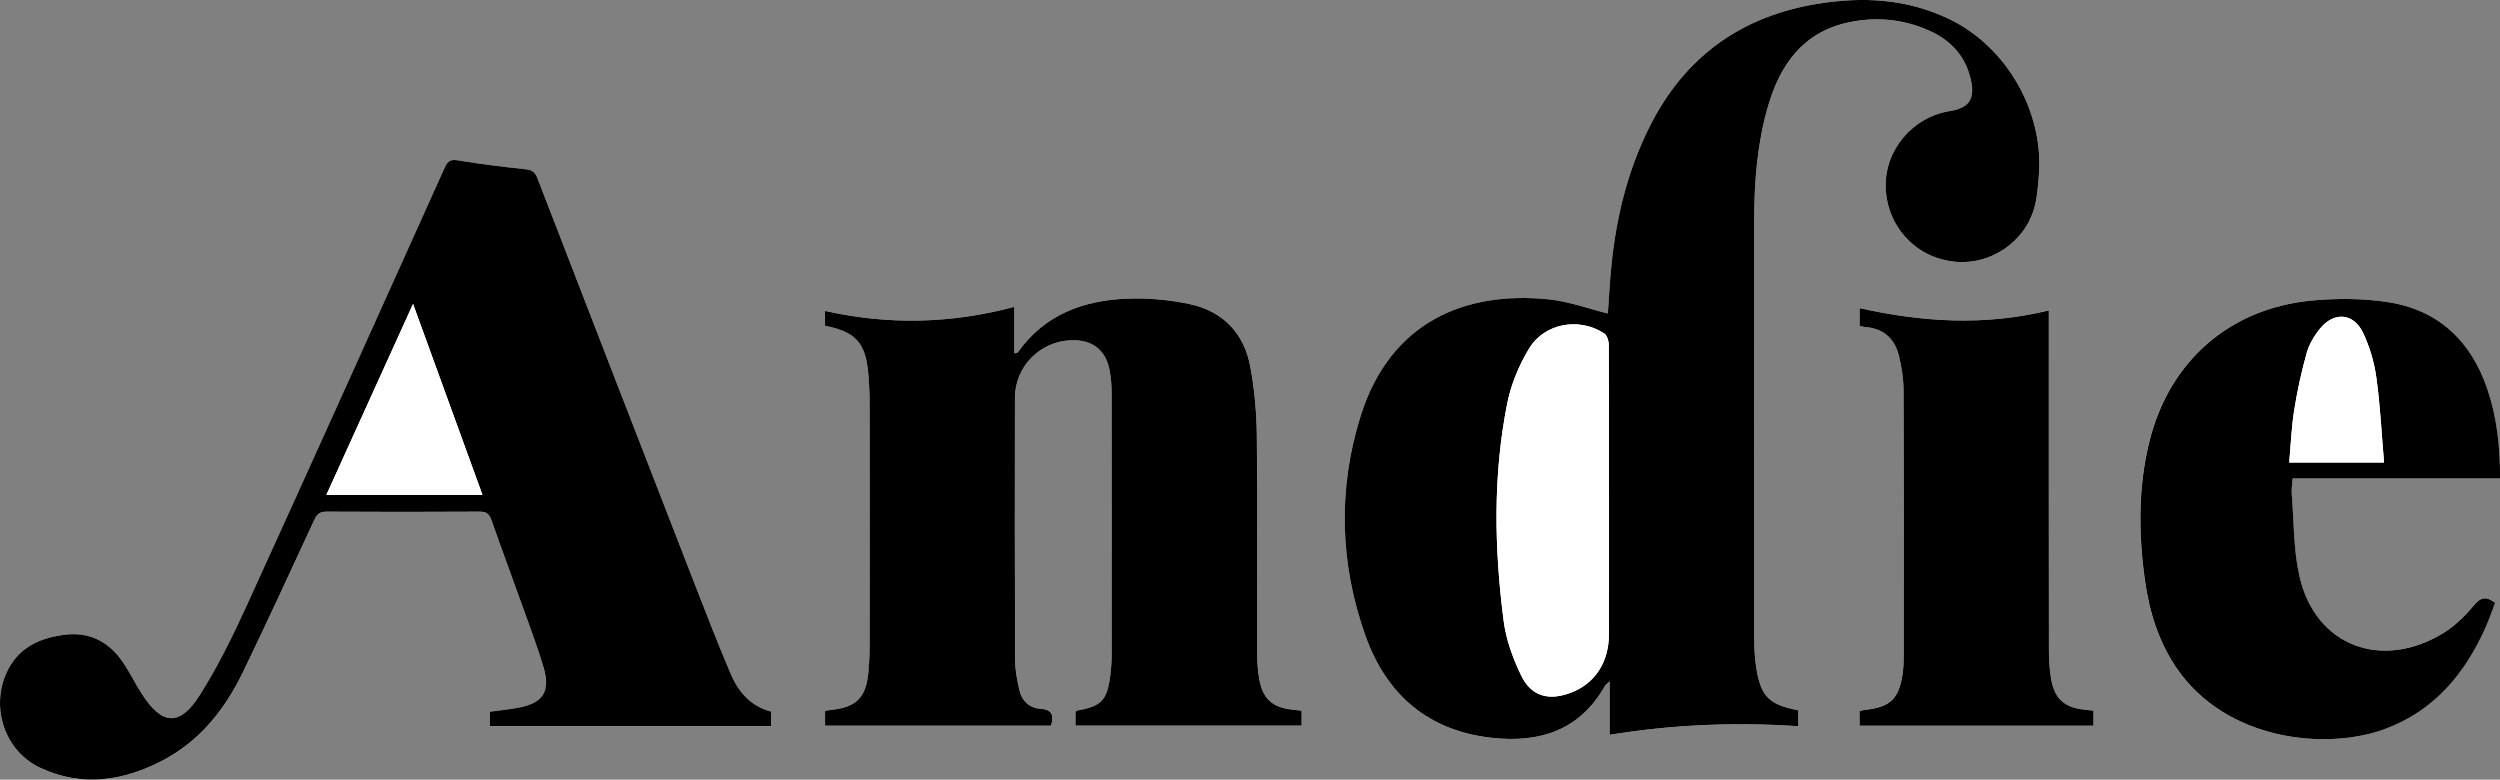 <?xml version="1.0" encoding="UTF-8"?><svg id="Layer_2" xmlns="http://www.w3.org/2000/svg" viewBox="0 0 1190.38 371.23"><rect x="0" y="0" width="1190.38" height="371.23" fill="#808080" stroke="none"/><defs><style>.cls-1{fill:#fff;}</style></defs><g id="Layer_1-2"><g><path class="cls-1" d="M856.23,338.24c-14.08-2.72-17.93-6.64-20.07-20.92-.66-4.43-.88-8.96-.88-13.44-.05-66.5-.09-133,0-199.5,.02-18.04,1.46-35.98,6.47-53.41,5.84-20.3,16.93-35.91,39.06-40.42,13.05-2.66,25.92-1.33,38.12,4.2,10.29,4.67,17.23,12.39,19.6,23.69,1.87,8.92-1.1,13.03-10.21,14.49-17.64,2.82-30.88,18.55-30.43,36.15,.47,18.35,13.73,33.12,31.81,35.44,17.63,2.26,34.63-9.02,39.17-26.31,1.17-4.47,1.45-9.2,1.88-13.83,2.82-30.61-15.03-62.1-42.74-75.35-19.98-9.56-40.9-10.72-62.48-7.21-36.71,5.97-63.42,25.32-80.09,58.58-10.21,20.37-15.6,42.08-18.01,64.6-.91,8.5-1.31,17.06-1.84,24.29-9.46-2.33-18.62-5.73-28.04-6.71-39.73-4.12-75.53,10.5-89.65,55.47-10.92,34.76-9.99,70.17,2.24,104.59,10.04,28.24,30,45.5,60.6,48.74,22.72,2.41,41.59-3.73,53.49-24.8,.32-.57,.98-.95,2.24-2.14v25.47c29.98-4.92,59.67-6.13,89.77-4.1v-7.55Zm-489.05,.62c-9.64-2.52-15.52-9.26-19.15-17.78-6.2-14.54-11.91-29.29-17.64-44.03-24.91-64.09-49.77-128.19-74.54-192.33-1.15-2.99-2.75-3.8-5.76-4.12-10.58-1.13-21.17-2.38-31.66-4.17-3.68-.63-5.17,.04-6.68,3.41-31.37,69.68-62.73,139.37-94.44,208.9-6.61,14.5-13.71,28.93-22.23,42.35-9.56,15.05-18.05,14.28-27.67-.89-3.12-4.92-5.68-10.2-8.97-14.99-6.44-9.36-15.43-14.28-26.91-13.01-12.54,1.38-23.25,6.24-28.64,18.68-7.29,16.82-.34,36.94,16.28,44.74,19.93,9.34,39.76,6.29,58.59-3.65,17.6-9.3,29.43-24.35,37.95-41.93,11.61-23.97,22.72-48.19,33.92-72.36,1.26-2.71,2.58-4.04,5.85-4.02,24.33,.15,48.66,.15,73,0,3.32-.02,4.59,1.27,5.6,4.18,4.1,11.79,8.48,23.49,12.67,35.24,4.14,11.6,8.62,23.1,12.12,34.9,3.36,11.31-.4,16.82-11.77,18.98-4.54,.86-9.15,1.31-13.79,1.96v6.79h133.88v-6.82Zm252.6-.47c-1.66-.2-2.8-.36-3.95-.47-9.92-.93-14.69-5.23-16.29-15.1-.58-3.6-.89-7.29-.89-10.94-.07-34.83,.19-69.66-.19-104.49-.12-10.93-1.11-21.98-3.09-32.72-2.92-15.86-12.89-26.41-28.67-29.83-9.65-2.09-19.81-3.01-29.68-2.65-20.97,.77-39.55,7.47-52.33,25.53-.19,.27-.76,.27-1.71,.57v-22.17c-30.19,8.03-60.02,8.69-90.12,1.91v7.06c14.81,3,19.41,8.19,20.64,23.31,.39,4.81,.59,9.65,.6,14.47,.05,38.33,.04,76.66,0,114.99,0,4.16-.22,8.33-.61,12.47-1.12,11.8-5.87,16.48-17.66,17.66-.96,.1-1.91,.32-2.95,.5v7.03h107.63c1.22-4.51,1-7.66-5.25-8.07-4.98-.32-8.68-3.71-9.83-8.72-1.11-4.83-2.06-9.83-2.08-14.76-.16-41.5-.13-82.99-.07-124.49,.02-14.92,11.88-26.96,26.78-27.48,10.1-.35,16.57,4.67,18.36,14.55,.62,3.42,.9,6.95,.9,10.43,.06,41.5,.06,82.99,.02,124.49,0,3.32-.22,6.66-.63,9.96-1.5,12.02-4.14,14.78-15.8,16.89-.28,.05-.5,.39-.79,.64v6.53h107.68v-7.11Zm570.6-110.58c.03-14.88-1.43-28.87-6.02-42.41-7.83-23.14-23.44-37.96-47.76-41.6-11.71-1.75-23.95-1.8-35.77-.7-39.35,3.66-68.06,29.01-77.48,67.31-5.29,21.51-5.15,43.25-2.2,65.03,2.05,15.17,6.35,29.62,15.05,42.46,23.58,34.79,71.31,39.63,99.43,29.19,23.33-8.66,37.99-26.23,47.85-48.34,1.73-3.88,3.1-7.93,4.55-11.7-4.5-3.41-7.06-2.57-10.3,1.36-4.07,4.94-8.92,9.66-14.35,13-28.95,17.81-60.88,6.6-68.53-26.98-2.89-12.67-2.62-26.07-3.66-39.14-.19-2.38,.24-4.82,.4-7.48h98.75Zm-304.94,117.7h111.35v-7.15c-1.7-.19-3.01-.34-4.32-.48-9.42-.98-14.16-5.11-15.8-14.47-.78-4.4-1.08-8.94-1.08-13.42-.07-51.98-.05-103.96-.05-155.94,0-1.9,0-3.8,0-6.25-30.49,7.46-60.17,5.59-90.08-1.08v8.44c1.01,.22,1.79,.48,2.59,.54,8.81,.65,14.18,5.57,16.16,13.87,1.26,5.3,2.13,10.84,2.16,16.27,.18,42.15,.12,84.3,.09,126.45,0,2.82-.13,5.67-.52,8.47-1.7,12-6.01,16.05-18.09,17.26-.78,.08-1.55,.39-2.41,.62v6.86Z"/><path d="M856.23,338.24v7.55c-30.09-2.03-59.78-.82-89.77,4.1v-25.47c-1.26,1.19-1.92,1.57-2.24,2.14-11.9,21.07-30.77,27.21-53.49,24.8-30.6-3.25-50.56-20.5-60.6-48.74-12.24-34.42-13.16-69.83-2.24-104.59,14.13-44.97,49.92-59.59,89.65-55.47,9.42,.98,18.58,4.38,28.04,6.71,.53-7.23,.93-15.78,1.84-24.29,2.4-22.52,7.8-44.23,18.01-64.6,16.67-33.25,43.39-52.61,80.09-58.58,21.58-3.51,42.5-2.35,62.48,7.21,27.7,13.25,45.55,44.74,42.74,75.35-.43,4.63-.7,9.36-1.88,13.83-4.53,17.29-21.54,28.57-39.17,26.31-18.08-2.31-31.34-17.08-31.81-35.44-.45-17.6,12.79-33.33,30.43-36.15,9.11-1.46,12.08-5.56,10.21-14.49-2.37-11.3-9.31-19.02-19.6-23.69-12.2-5.53-25.07-6.86-38.12-4.2-22.13,4.51-33.22,20.12-39.06,40.42-5.01,17.42-6.45,35.37-6.47,53.41-.08,66.5-.05,133,0,199.5,0,4.48,.22,9.01,.88,13.44,2.14,14.28,5.99,18.19,20.07,20.92Zm-90.11-104.17c0-23.31,.05-46.61-.09-69.92-.01-1.84-.82-4.5-2.17-5.39-11.81-7.76-28.37-5-35.74,7.13-4.82,7.93-8.62,17.06-10.43,26.14-6.87,34.43-6.19,69.21-1.68,103.84,1.15,8.86,4.43,17.77,8.36,25.86,4.75,9.79,12.95,12,23.23,8.24,11.66-4.27,18.46-14.4,18.51-27.98,.07-22.64,.02-45.28,.02-67.92Z"/><path d="M367.18,338.86v6.82H233.3v-6.79c4.63-.65,9.25-1.1,13.79-1.96,11.37-2.16,15.13-7.67,11.77-18.98-3.5-11.79-7.99-23.3-12.12-34.9-4.19-11.76-8.57-23.45-12.67-35.24-1.01-2.9-2.29-4.2-5.6-4.18-24.33,.15-48.66,.15-73,0-3.27-.02-4.59,1.31-5.85,4.02-11.21,24.17-22.31,48.38-33.92,72.36-8.51,17.58-20.35,32.63-37.95,41.93-18.82,9.94-38.65,13-58.59,3.65-16.62-7.79-23.56-27.92-16.28-44.74,5.39-12.44,16.1-17.3,28.64-18.68,11.48-1.26,20.47,3.65,26.91,13.01,3.29,4.79,5.85,10.08,8.97,14.99,9.62,15.18,18.11,15.95,27.67,.89,8.52-13.42,15.62-27.86,22.23-42.35,31.71-69.53,63.07-139.22,94.44-208.9,1.51-3.37,3-4.04,6.68-3.41,10.49,1.79,21.08,3.04,31.66,4.17,3.01,.32,4.6,1.13,5.76,4.12,24.77,64.14,49.63,128.25,74.54,192.33,5.73,14.74,11.44,29.49,17.64,44.03,3.63,8.52,9.51,15.26,19.15,17.78Zm-137.46-103.24c-11.06-30.42-21.85-60.1-33.05-90.9-14.09,31.04-27.59,60.79-41.26,90.9h74.31Z"/><path d="M619.78,338.39v7.11h-107.68v-6.53c.29-.24,.52-.59,.79-.64,11.66-2.12,14.3-4.87,15.8-16.89,.41-3.3,.63-6.64,.63-9.96,.04-41.5,.05-82.99-.02-124.49,0-3.48-.28-7.01-.9-10.43-1.79-9.89-8.26-14.91-18.36-14.55-14.91,.52-26.76,12.56-26.78,27.48-.06,41.5-.09,82.99,.07,124.49,.02,4.93,.97,9.93,2.08,14.76,1.15,5,4.85,8.39,9.83,8.72,6.25,.41,6.47,3.56,5.25,8.07h-107.63v-7.03c1.05-.18,1.99-.4,2.95-.5,11.79-1.18,16.55-5.85,17.66-17.66,.39-4.14,.6-8.31,.61-12.47,.05-38.33,.05-76.66,0-114.99,0-4.82-.21-9.66-.6-14.47-1.23-15.12-5.83-20.31-20.64-23.31v-7.06c30.11,6.78,59.93,6.12,90.12-1.91v22.17c.95-.3,1.52-.3,1.71-.57,12.78-18.06,31.36-24.76,52.33-25.53,9.87-.36,20.03,.56,29.68,2.65,15.78,3.42,25.75,13.97,28.67,29.83,1.98,10.74,2.97,21.8,3.09,32.72,.38,34.83,.12,69.66,.19,104.49,0,3.65,.31,7.33,.89,10.94,1.6,9.87,6.37,14.18,16.29,15.1,1.15,.11,2.29,.27,3.95,.47Z"/><path d="M1190.38,227.81h-98.75c-.16,2.66-.59,5.09-.4,7.48,1.04,13.08,.78,26.47,3.66,39.14,7.65,33.58,39.58,44.79,68.53,26.98,5.42-3.34,10.27-8.06,14.35-13,3.24-3.93,5.79-4.78,10.3-1.36-1.46,3.77-2.82,7.82-4.55,11.7-9.87,22.12-24.52,39.68-47.85,48.34-28.12,10.44-75.85,5.61-99.43-29.19-8.7-12.83-13-27.29-15.05-42.46-2.95-21.79-3.09-43.52,2.2-65.03,9.42-38.3,38.13-63.65,77.48-67.31,11.82-1.1,24.06-1.06,35.77,.7,24.32,3.64,39.93,18.46,47.76,41.6,4.58,13.55,6.05,27.53,6.02,42.41Zm-55.22-7.6c-1.19-13.96-1.82-27.26-3.65-40.39-1.01-7.3-3.18-14.71-6.35-21.36-4.51-9.47-13.83-10.17-20.49-1.98-2.77,3.41-5.2,7.53-6.38,11.72-2.5,8.93-4.47,18.06-5.93,27.23-1.29,8.11-1.59,16.37-2.35,24.79h45.14Z"/><path d="M885.44,345.51v-6.86c.86-.23,1.62-.55,2.41-.62,12.08-1.21,16.39-5.25,18.09-17.26,.4-2.79,.52-5.64,.52-8.47,.03-42.15,.09-84.3-.09-126.45-.02-5.43-.89-10.97-2.16-16.27-1.98-8.29-7.35-13.22-16.16-13.87-.8-.06-1.58-.33-2.59-.54v-8.44c29.92,6.67,59.59,8.54,90.08,1.08,0,2.44,0,4.34,0,6.25,0,51.98-.02,103.96,.05,155.94,0,4.48,.31,9.02,1.08,13.42,1.65,9.36,6.38,13.49,15.8,14.47,1.31,.14,2.62,.29,4.32,.48v7.15h-111.35Z"/><path class="cls-1" d="M766.12,234.08c0,22.64,.05,45.28-.02,67.92-.04,13.58-6.84,23.71-18.51,27.98-10.28,3.76-18.48,1.55-23.23-8.24-3.93-8.09-7.21-17-8.36-25.86-4.51-34.63-5.19-69.42,1.68-103.84,1.81-9.08,5.61-18.21,10.43-26.14,7.38-12.12,23.93-14.89,35.74-7.13,1.35,.89,2.16,3.55,2.17,5.39,.14,23.31,.09,46.61,.09,69.92Z"/><path class="cls-1" d="M229.72,235.62h-74.31c13.67-30.11,27.17-59.86,41.26-90.9,11.2,30.8,21.99,60.48,33.05,90.9Z"/><path class="cls-1" d="M1135.16,220.21h-45.14c.76-8.41,1.06-16.68,2.35-24.79,1.46-9.17,3.43-18.29,5.93-27.23,1.18-4.19,3.6-8.31,6.38-11.72,6.66-8.19,15.98-7.49,20.49,1.98,3.16,6.64,5.33,14.06,6.35,21.36,1.83,13.14,2.46,26.44,3.65,40.39Z"/></g></g></svg>